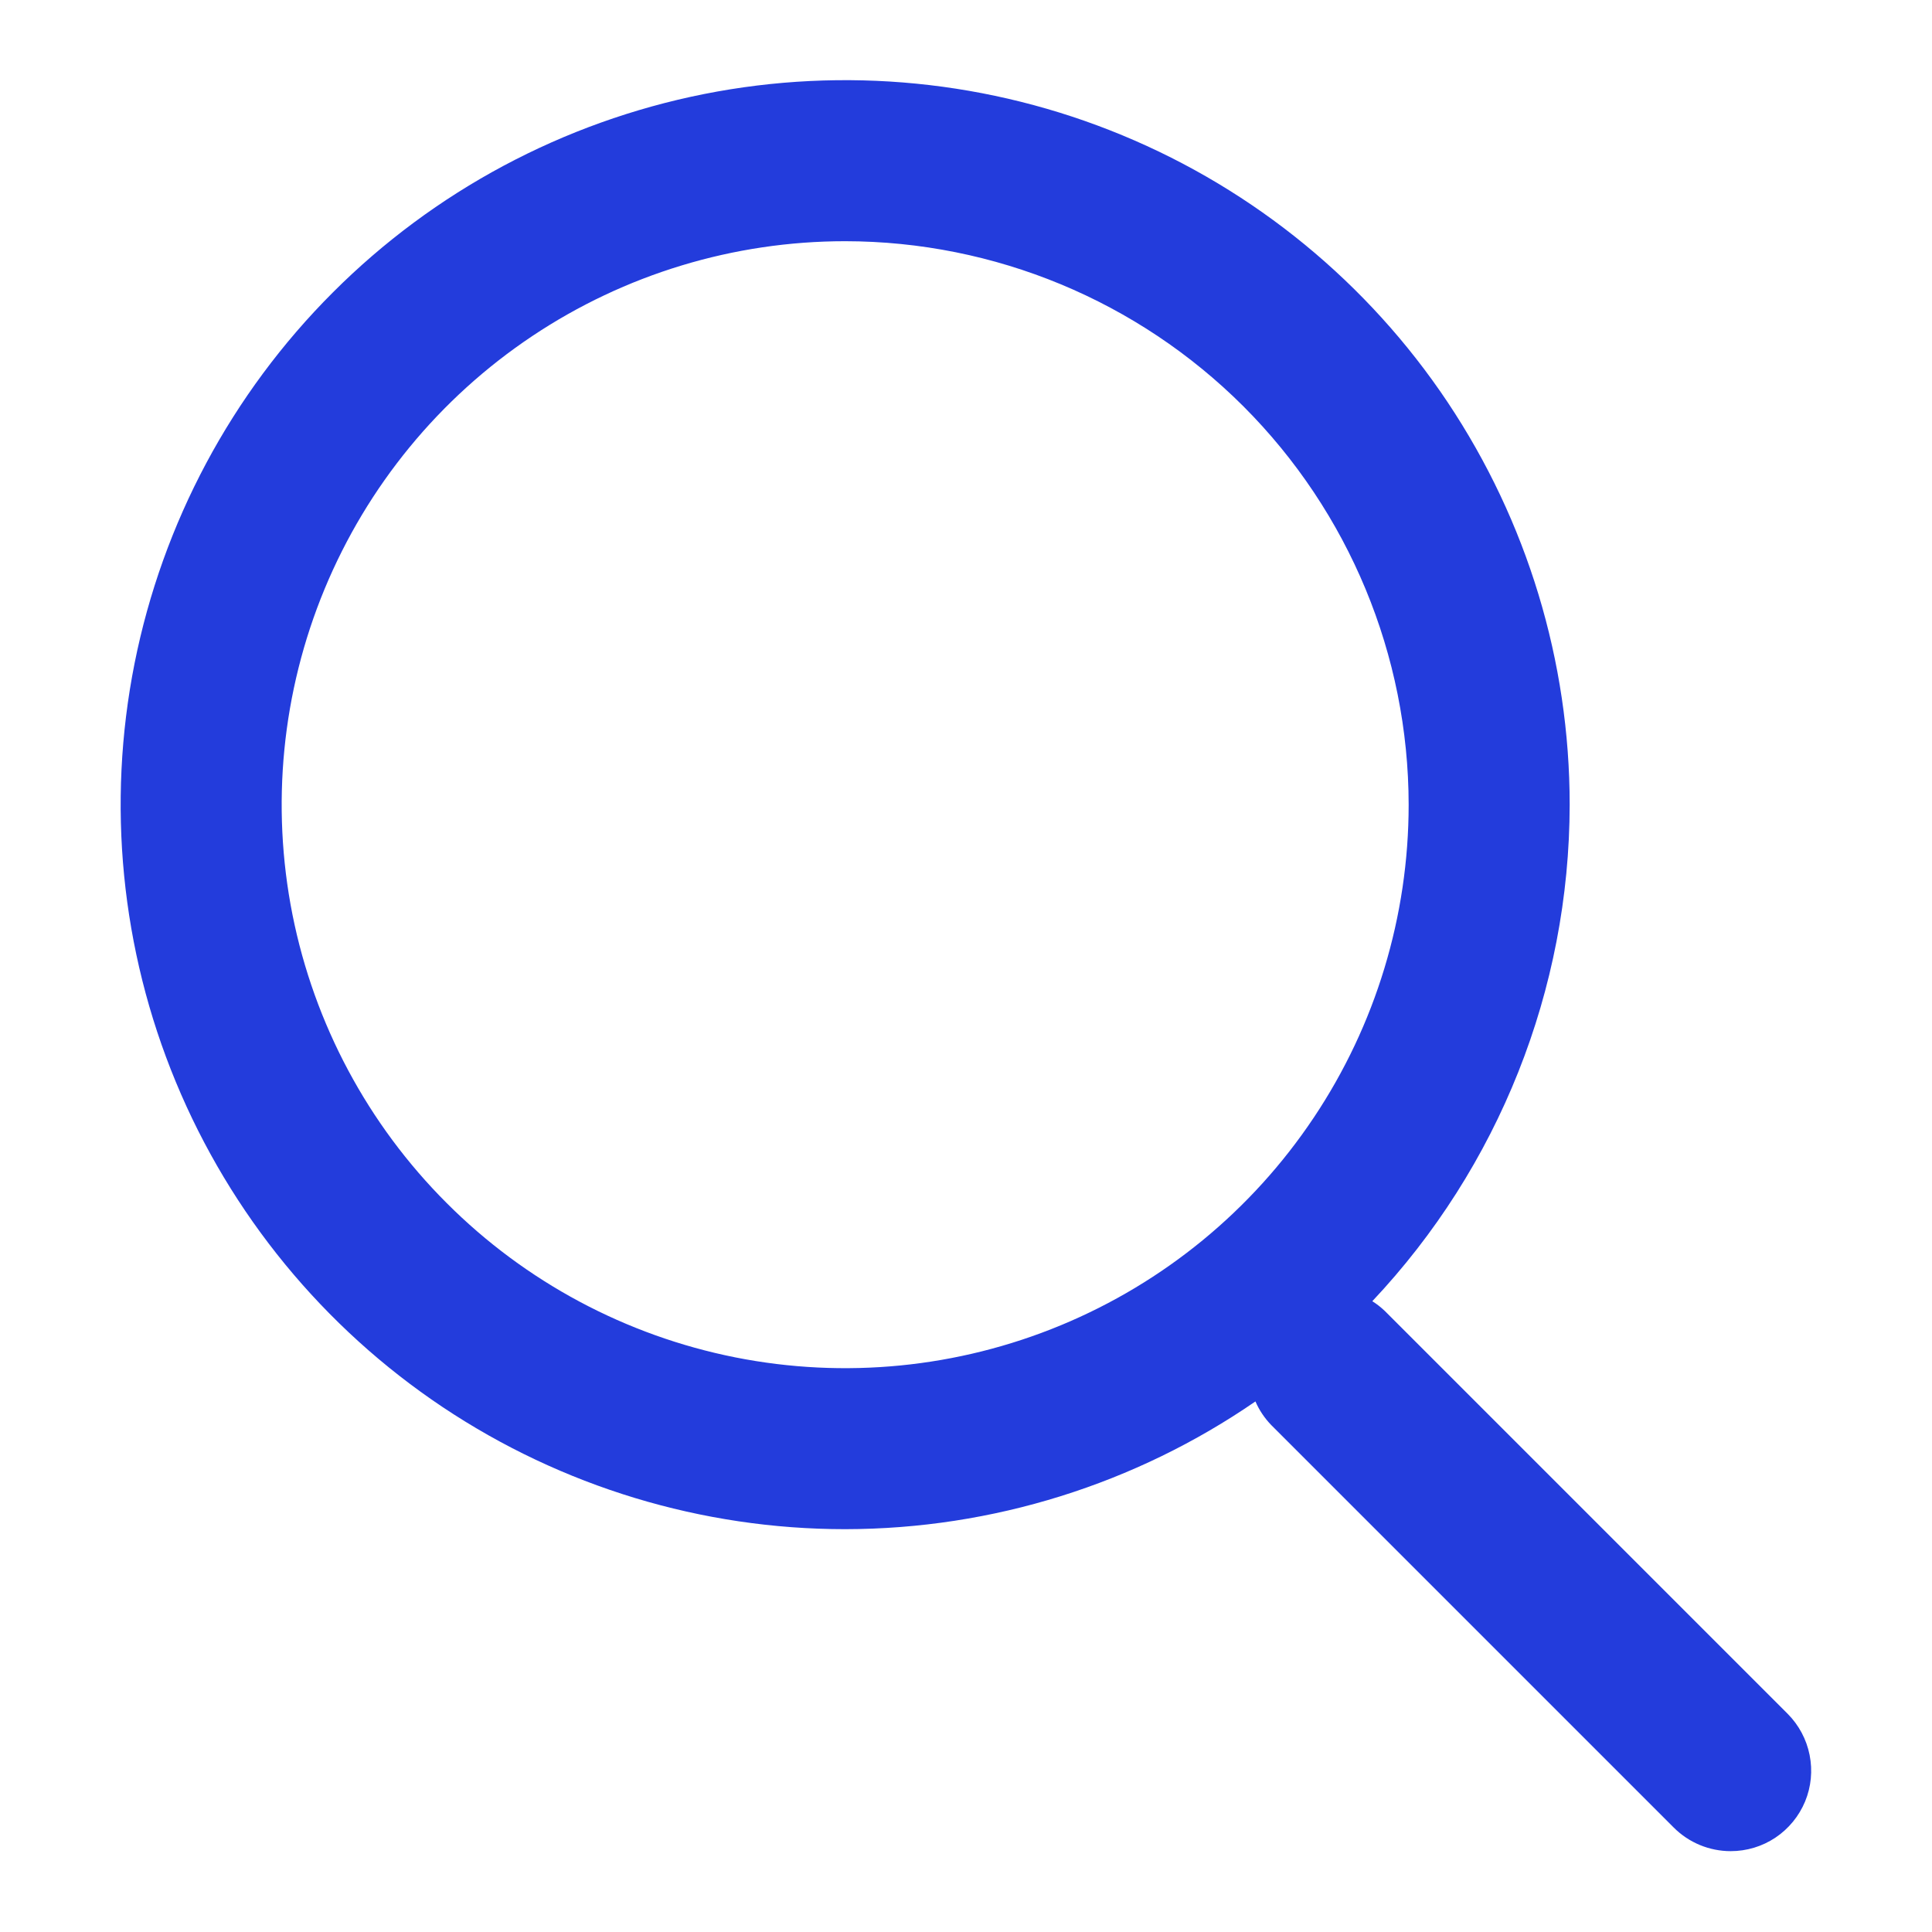 <svg width="26" height="26" viewBox="0 0 26 26" fill="none" xmlns="http://www.w3.org/2000/svg">
<path fill-rule="evenodd" clip-rule="evenodd" d="M5.957 18.936C7.561 20.007 9.446 20.579 11.374 20.579C13.36 20.577 15.282 19.97 16.895 18.86C16.946 18.977 17.018 19.085 17.108 19.178L22.525 24.595C22.728 24.798 23.004 24.912 23.291 24.912C23.505 24.912 23.715 24.849 23.893 24.73C24.071 24.611 24.21 24.441 24.292 24.244C24.374 24.046 24.395 23.828 24.353 23.618C24.311 23.407 24.208 23.215 24.057 23.063L18.64 17.646C18.587 17.595 18.53 17.55 18.468 17.511C20.169 15.706 21.121 13.317 21.124 10.829C21.124 8.901 20.552 7.016 19.481 5.412C18.41 3.809 16.887 2.559 15.105 1.821C13.324 1.083 11.363 0.89 9.472 1.266C7.581 1.643 5.843 2.571 4.48 3.935C3.116 5.298 2.188 7.036 1.811 8.927C1.435 10.818 1.628 12.779 2.366 14.56C3.104 16.342 4.354 17.865 5.957 18.936ZM7.161 4.524C8.408 3.691 9.874 3.246 11.374 3.246C13.385 3.248 15.312 4.048 16.734 5.469C18.155 6.891 18.955 8.819 18.957 10.829C18.957 12.329 18.513 13.795 17.679 15.042C16.846 16.289 15.662 17.261 14.276 17.835C12.89 18.409 11.366 18.559 9.895 18.267C8.424 17.974 7.072 17.252 6.012 16.191C4.951 15.131 4.229 13.78 3.936 12.309C3.644 10.838 3.794 9.313 4.368 7.927C4.942 6.541 5.914 5.357 7.161 4.524Z" fill="#233CDC"/>
</svg>
